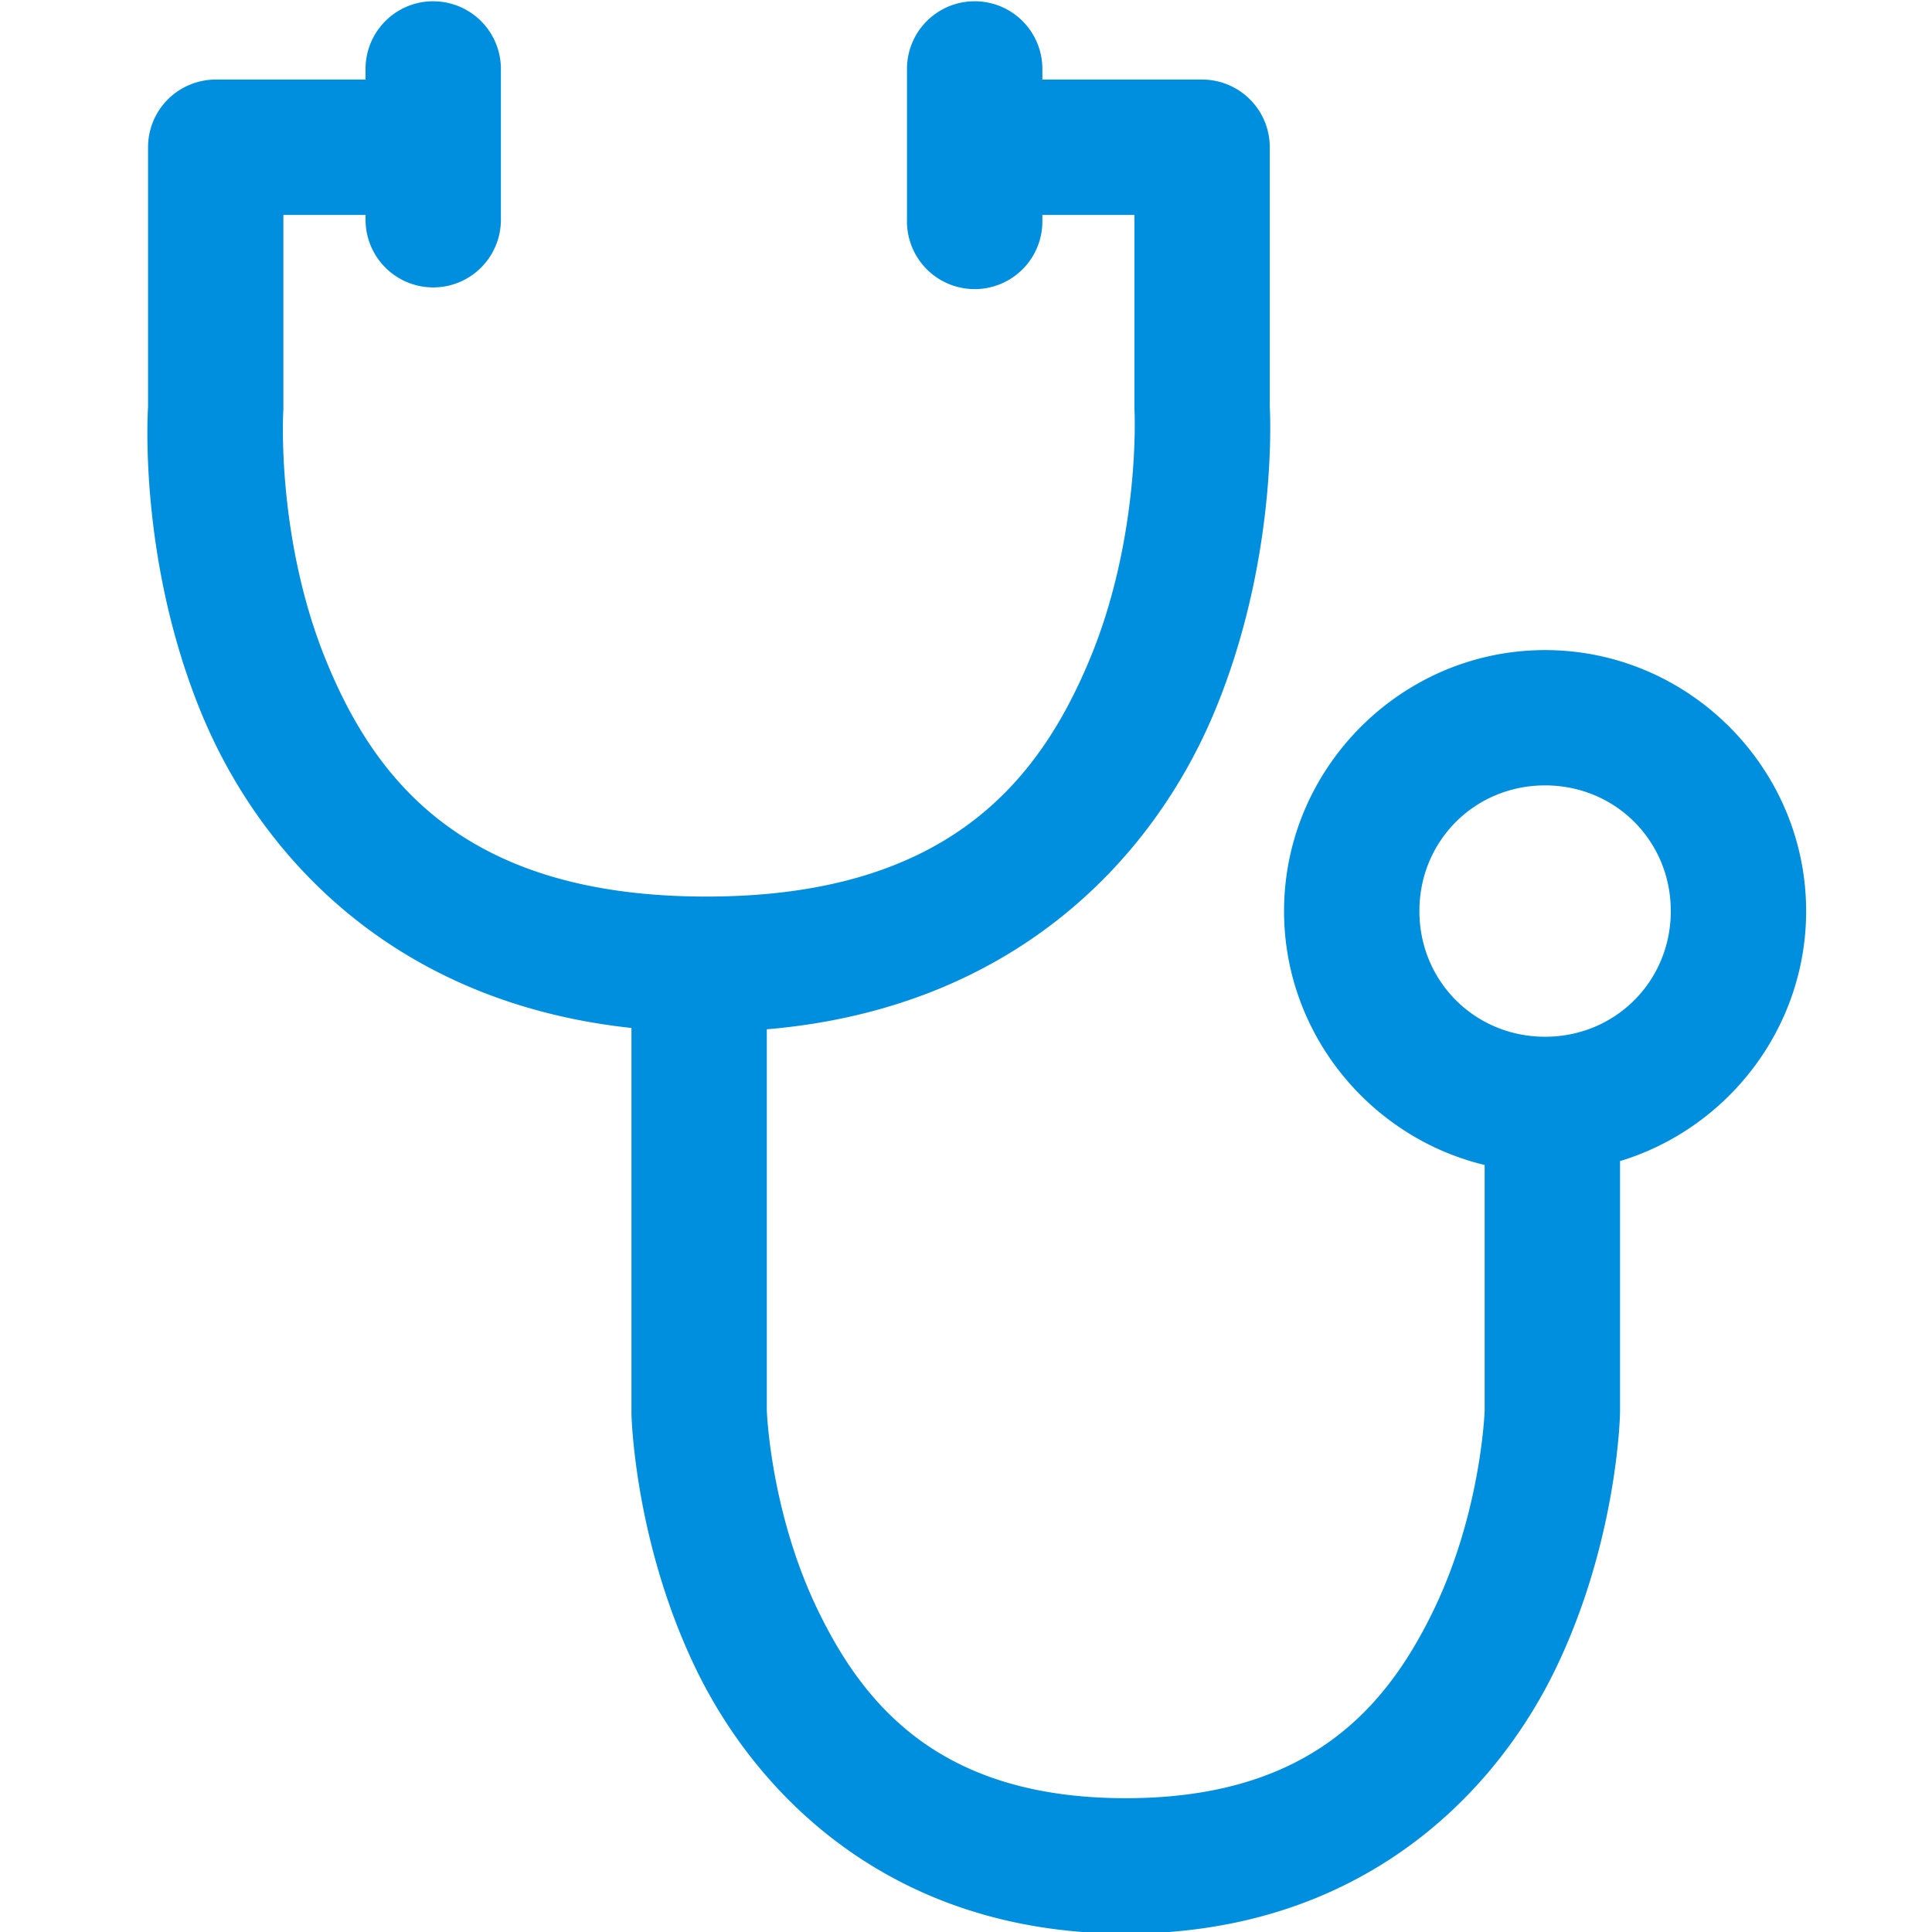 <?xml version="1.0" encoding="UTF-8" standalone="no"?> <svg xmlns:dc="http://purl.org/dc/elements/1.1/" xmlns:cc="http://creativecommons.org/ns#" xmlns:rdf="http://www.w3.org/1999/02/22-rdf-syntax-ns#" xmlns:svg="http://www.w3.org/2000/svg" xmlns="http://www.w3.org/2000/svg" xmlns:sodipodi="http://sodipodi.sourceforge.net/DTD/sodipodi-0.dtd" xmlns:inkscape="http://www.inkscape.org/namespaces/inkscape" id="svg8" version="1.1" viewBox="0 0 180 180" height="180" width="180" sodipodi:docname="medico.svg" inkscape:version="0.92.5 (2060ec1f9f, 2020-04-08)"><defs id="defs2"></defs><g transform="matrix(3.78,0,0,3.78,0.99,-942.52)" id="layer1"><path id="path1017" d="m 10.391,249.375 a 1.668,1.668 0 0 0 -1.643,1.692 v 0.238 h -3.694 a 1.668,1.668 0 0 0 -1.667,1.669 v 6.396 c -0.023,0.383 -0.183,3.887 1.301,7.518 1.428,3.496 4.709,7.157 10.614,7.793 v 9.464 a 1.668,1.668 0 0 0 0,0.041 c 0,0 0.055,3.108 1.582,6.278 1.528,3.169 4.873,6.539 10.601,6.539 5.728,0 9.073,-3.369 10.601,-6.539 1.528,-3.169 1.581,-6.278 1.581,-6.278 a 1.668,1.668 0 0 0 0.001,-0.041 v -6.183 c 2.643,-0.801 4.587,-3.269 4.587,-6.161 0,-3.534 -2.9,-6.434 -6.434,-6.434 -3.534,0 -6.434,2.9 -6.434,6.434 0,3.021 2.121,5.579 4.944,6.257 v 6.056 c -5.4e-4,0.016 -0.086,2.484 -1.251,4.901 -1.169,2.425 -3.082,4.65 -7.595,4.65 -4.514,0 -6.427,-2.224 -7.596,-4.65 -1.169,-2.425 -1.251,-4.911 -1.251,-4.911 v -9.39 c 6.134,-0.523 9.541,-4.252 11.029,-7.814 1.537,-3.68 1.384,-7.239 1.368,-7.533 v -6.393 a 1.668,1.668 0 0 0 -1.667,-1.669 h -3.938 v -0.238 a 1.668,1.668 0 0 0 -1.693,-1.692 1.668,1.668 0 0 0 -1.644,1.692 v 3.693 a 1.669,1.669 0 1 0 3.337,0 v -0.118 h 2.269 v 4.761 a 1.668,1.668 0 0 0 0.003,0.093 c 0,0 0.146,3.105 -1.113,6.118 -1.259,3.013 -3.534,5.828 -9.44,5.828 -5.906,0 -8.144,-2.807 -9.373,-5.816 -1.23,-3.009 -1.057,-6.115 -1.057,-6.115 a 1.668,1.668 0 0 0 0.004,-0.108 v -4.761 h 2.025 v 0.118 a 1.668,1.668 0 1 0 3.336,0 v -1.802 a 1.669,1.669 0 0 0 0,-0.041 v -1.849 a 1.668,1.668 0 0 0 -1.693,-1.692 z m 27.43,19.327 c 1.731,0 3.098,1.366 3.098,3.097 0,1.731 -1.367,3.098 -3.098,3.098 -1.731,0 -3.098,-1.367 -3.098,-3.098 0,-1.731 1.367,-3.097 3.098,-3.097 z" style="color:#000000;font-style:normal;font-variant:normal;font-weight:normal;font-stretch:normal;font-size:medium;line-height:normal;font-family:sans-serif;font-variant-ligatures:normal;font-variant-position:normal;font-variant-caps:normal;font-variant-numeric:normal;font-variant-alternates:normal;font-feature-settings:normal;text-indent:0;text-align:start;text-decoration:none;text-decoration-line:none;text-decoration-style:solid;text-decoration-color:#000000;letter-spacing:normal;word-spacing:normal;text-transform:none;writing-mode:lr-tb;direction:ltr;text-orientation:mixed;dominant-baseline:auto;baseline-shift:baseline;text-anchor:start;white-space:normal;shape-padding:0;clip-rule:nonzero;display:inline;overflow:visible;visibility:visible;opacity:1;isolation:auto;mix-blend-mode:normal;color-interpolation:sRGB;color-interpolation-filters:linearRGB;solid-color:#000000;solid-opacity:1;vector-effect:none;fill:#008ede;fill-opacity:1;fill-rule:nonzero;stroke:none;stroke-width:3.336;stroke-linecap:round;stroke-linejoin:round;stroke-miterlimit:4;stroke-dasharray:none;stroke-dashoffset:0;stroke-opacity:1;color-rendering:auto;image-rendering:auto;shape-rendering:auto;text-rendering:auto;enable-background:accumulate" inkscape:connector-curvature="0"></path></g></svg> 